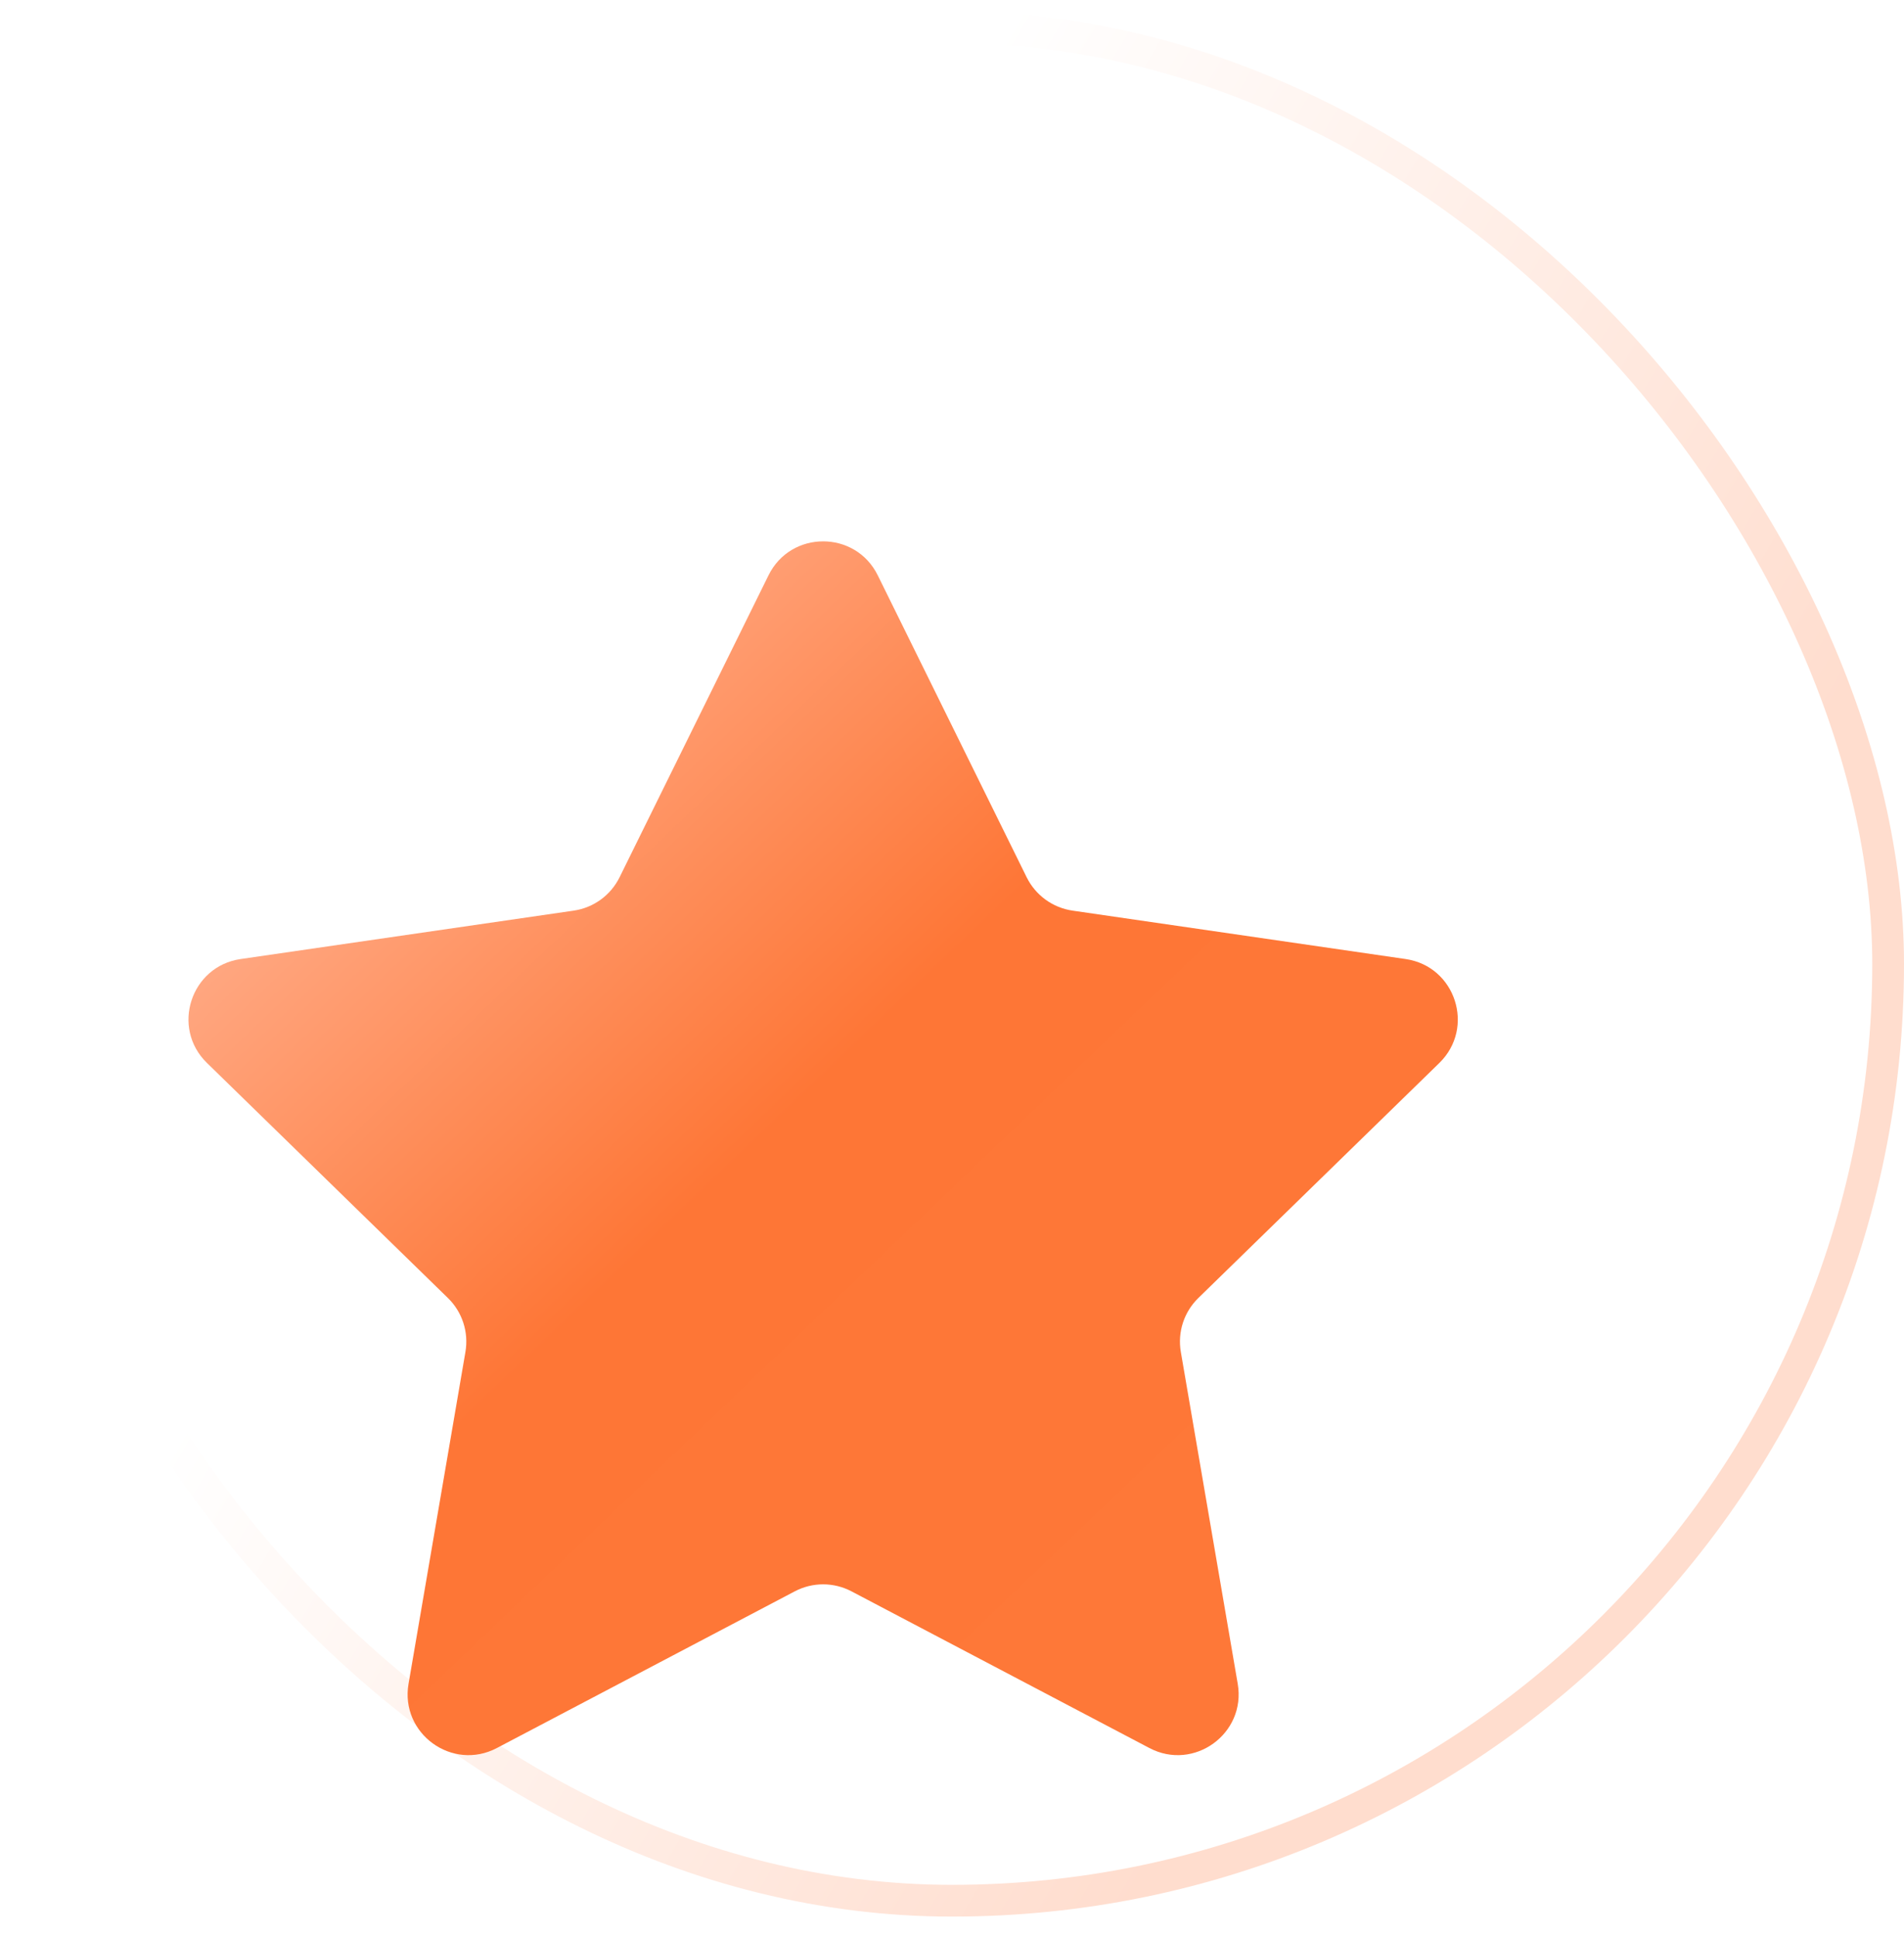 <svg width="60" height="61" viewBox="0 0 60 61" fill="none" xmlns="http://www.w3.org/2000/svg">
<rect x="0.5" y="0.865" width="59" height="59" rx="29.5" stroke="url(#paint0_linear_15558_1603)"/>
<g filter="url(#filter0_i_15558_1603)">
<path d="M28.279 12.319C28.983 10.893 31.017 10.893 31.721 12.319L36.414 21.83C36.694 22.396 37.234 22.789 37.859 22.88L48.355 24.405C49.929 24.633 50.557 26.567 49.419 27.678L41.824 35.081C41.371 35.522 41.165 36.157 41.272 36.779L43.065 47.233C43.334 48.8 41.688 49.995 40.281 49.255L30.893 44.32C30.334 44.026 29.666 44.026 29.107 44.32L19.719 49.255C18.312 49.995 16.666 48.8 16.935 47.233L18.728 36.779C18.835 36.157 18.629 35.522 18.176 35.081L10.582 27.677C9.443 26.567 10.071 24.633 11.645 24.405L22.141 22.88C22.766 22.789 23.306 22.396 23.585 21.83L28.279 12.319Z" fill="url(#paint1_linear_15558_1603)"/>
</g>
<defs>
<filter id="filter0_i_15558_1603" x="5.939" y="11.249" width="44.061" height="44.032" filterUnits="userSpaceOnUse" color-interpolation-filters="sRGB">
<feFlood flood-opacity="0" result="BackgroundImageFix"/>
<feBlend mode="normal" in="SourceGraphic" in2="BackgroundImageFix" result="shape"/>
<feColorMatrix in="SourceAlpha" type="matrix" values="0 0 0 0 0 0 0 0 0 0 0 0 0 0 0 0 0 0 127 0" result="hardAlpha"/>
<feOffset dx="-4.061" dy="5.801"/>
<feGaussianBlur stdDeviation="4.641"/>
<feComposite in2="hardAlpha" operator="arithmetic" k2="-1" k3="1"/>
<feColorMatrix type="matrix" values="0 0 0 0 1 0 0 0 0 1 0 0 0 0 1 0 0 0 0.8 0"/>
<feBlend mode="normal" in2="shape" result="effect1_innerShadow_15558_1603"/>
</filter>
<linearGradient id="paint0_linear_15558_1603" x1="41.573" y1="49.98" x2="-9.063" y2="20.098" gradientUnits="userSpaceOnUse">
<stop stop-color="#FFDDCE"/>
<stop offset="0.57" stop-color="white"/>
<stop offset="1" stop-color="white"/>
</linearGradient>
<linearGradient id="paint1_linear_15558_1603" x1="44.143" y1="43.882" x2="17.136" y2="15.625" gradientUnits="userSpaceOnUse">
<stop stop-color="#FE7838"/>
<stop offset="0.54" stop-color="#FE7636"/>
<stop offset="1" stop-color="#FFAD8A"/>
</linearGradient>
</defs>
</svg>
